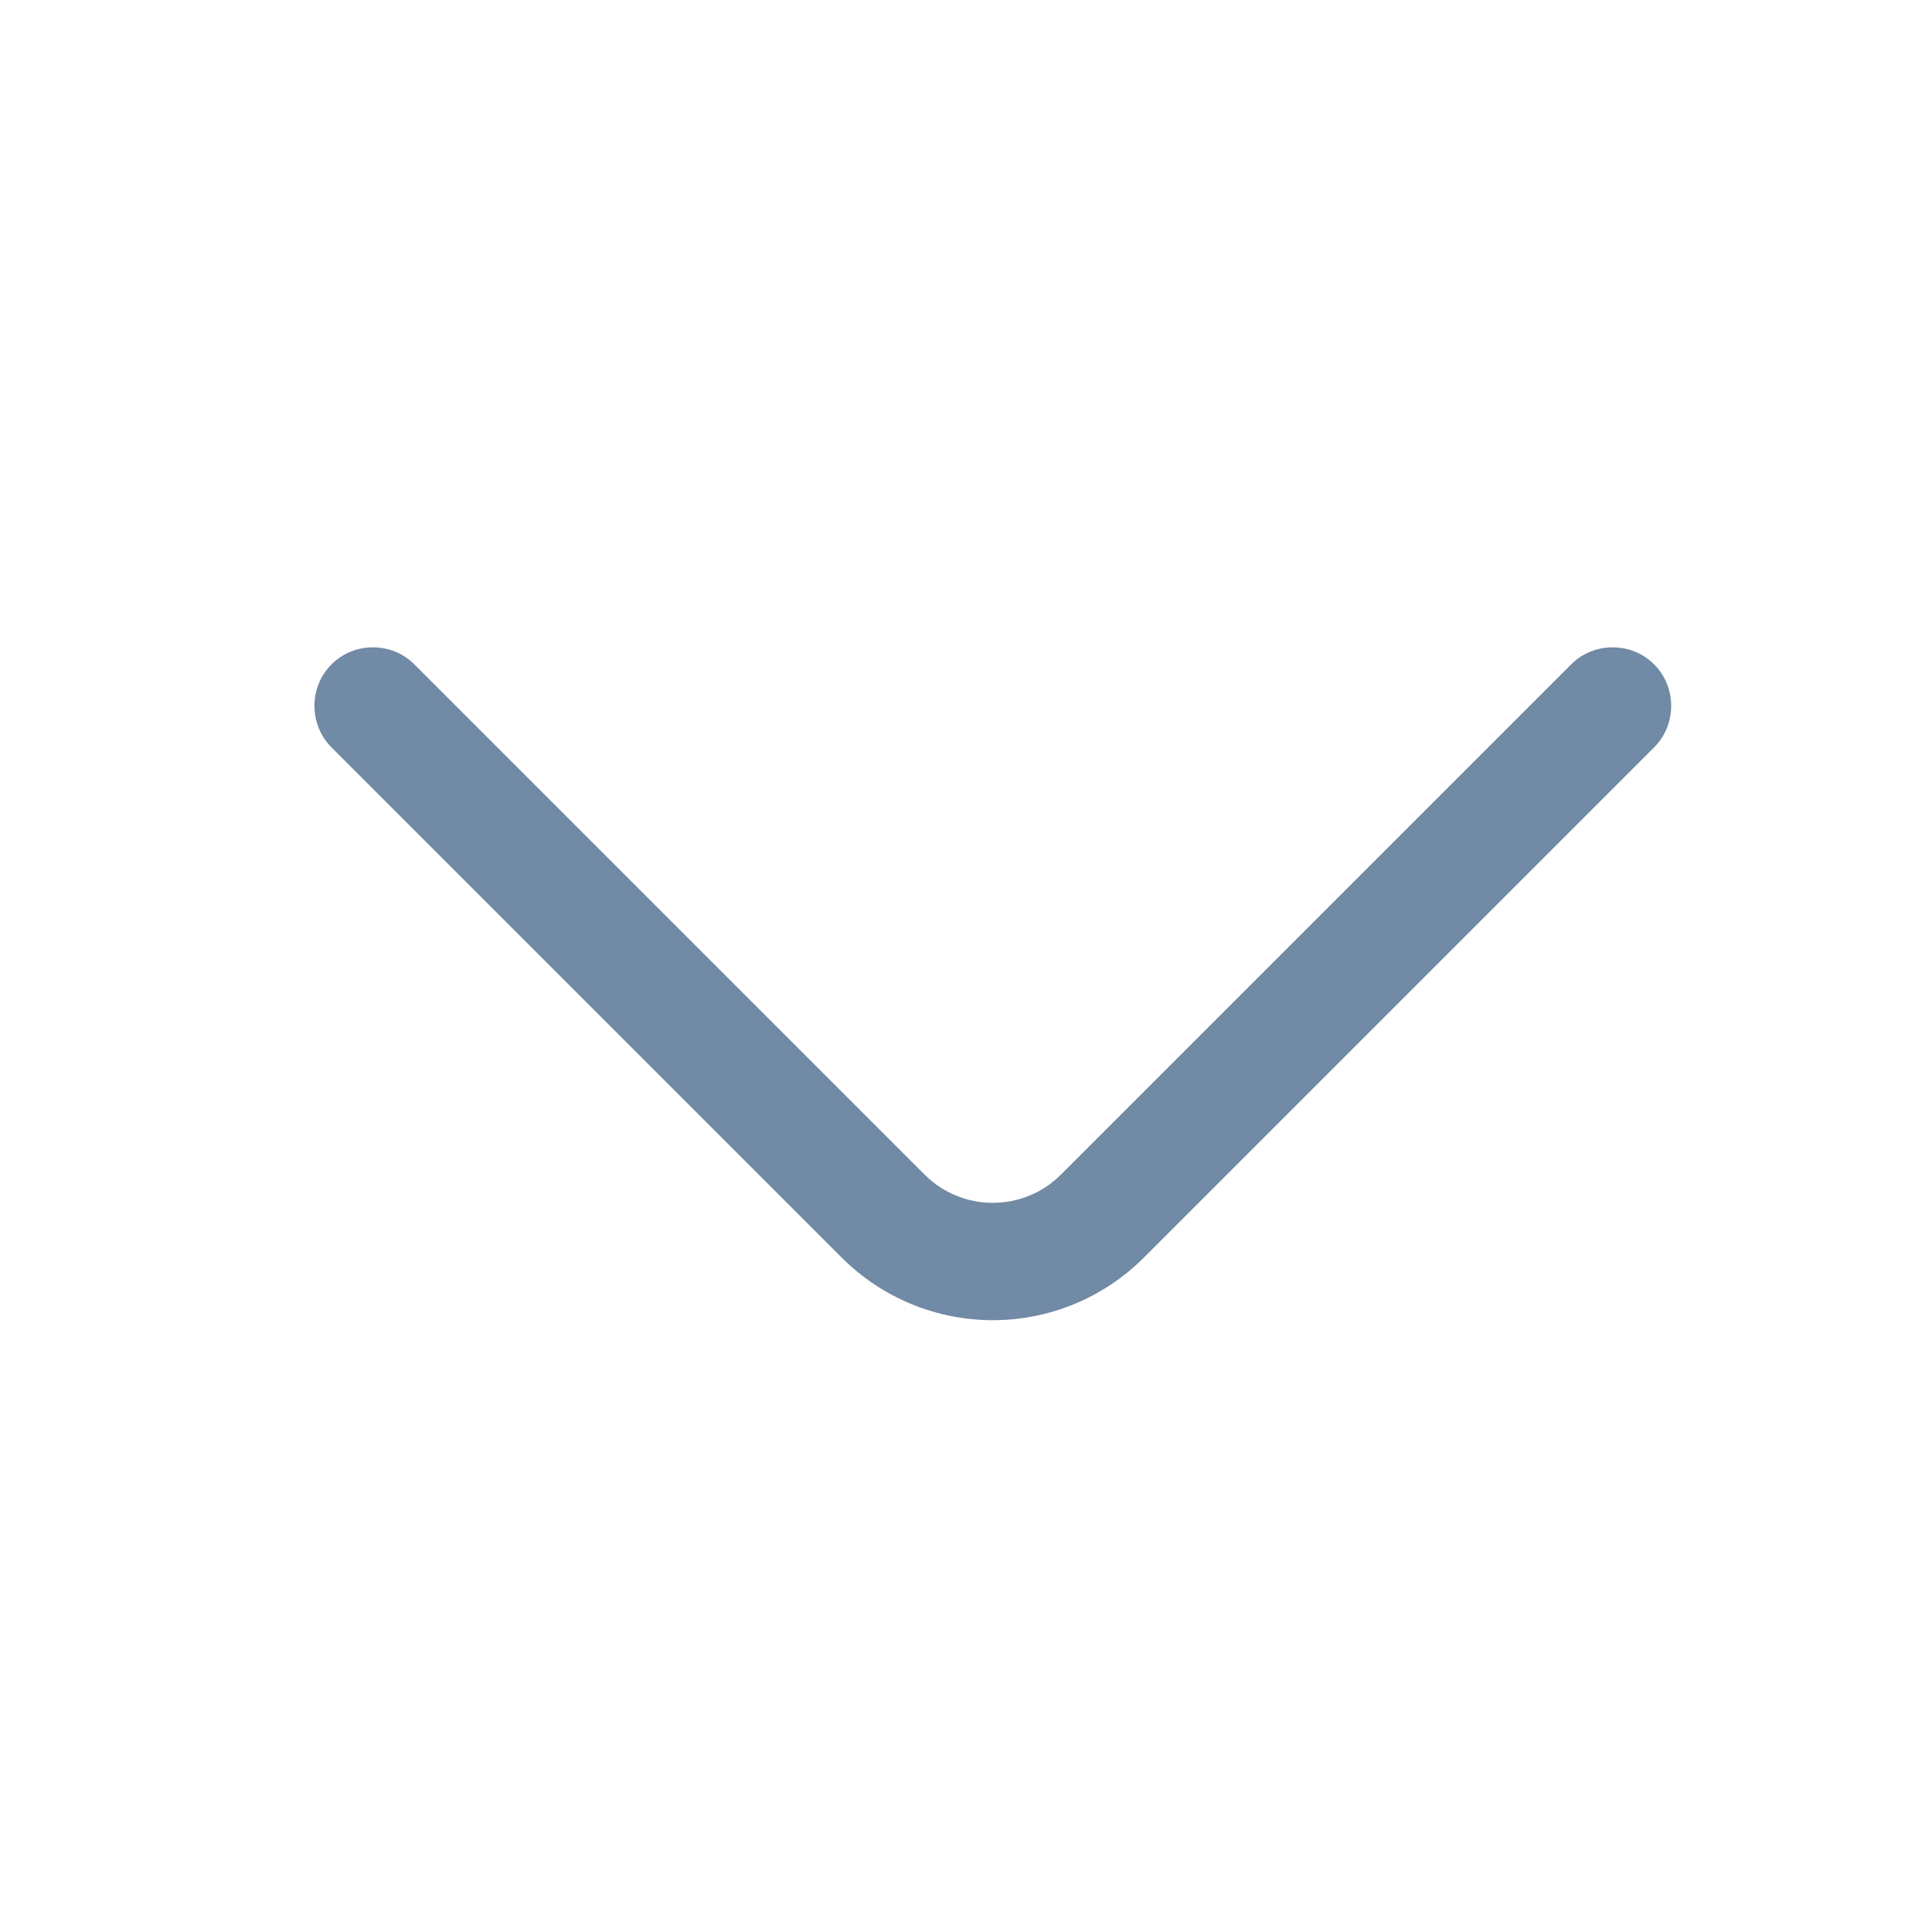 <svg width="18" height="18" viewBox="0 0 18 18" fill="none" xmlns="http://www.w3.org/2000/svg">
<path d="M9.25 12.3C8.739 12.3 8.229 12.103 7.842 11.717L3.088 6.963C2.877 6.751 2.877 6.401 3.088 6.19C3.3 5.978 3.65 5.978 3.861 6.19L8.615 10.944C8.965 11.294 9.534 11.294 9.884 10.944L14.638 6.19C14.85 5.978 15.2 5.978 15.411 6.19C15.623 6.401 15.623 6.751 15.411 6.963L10.657 11.717C10.271 12.103 9.76 12.3 9.25 12.3Z" fill="#718AA5"/>
</svg>
